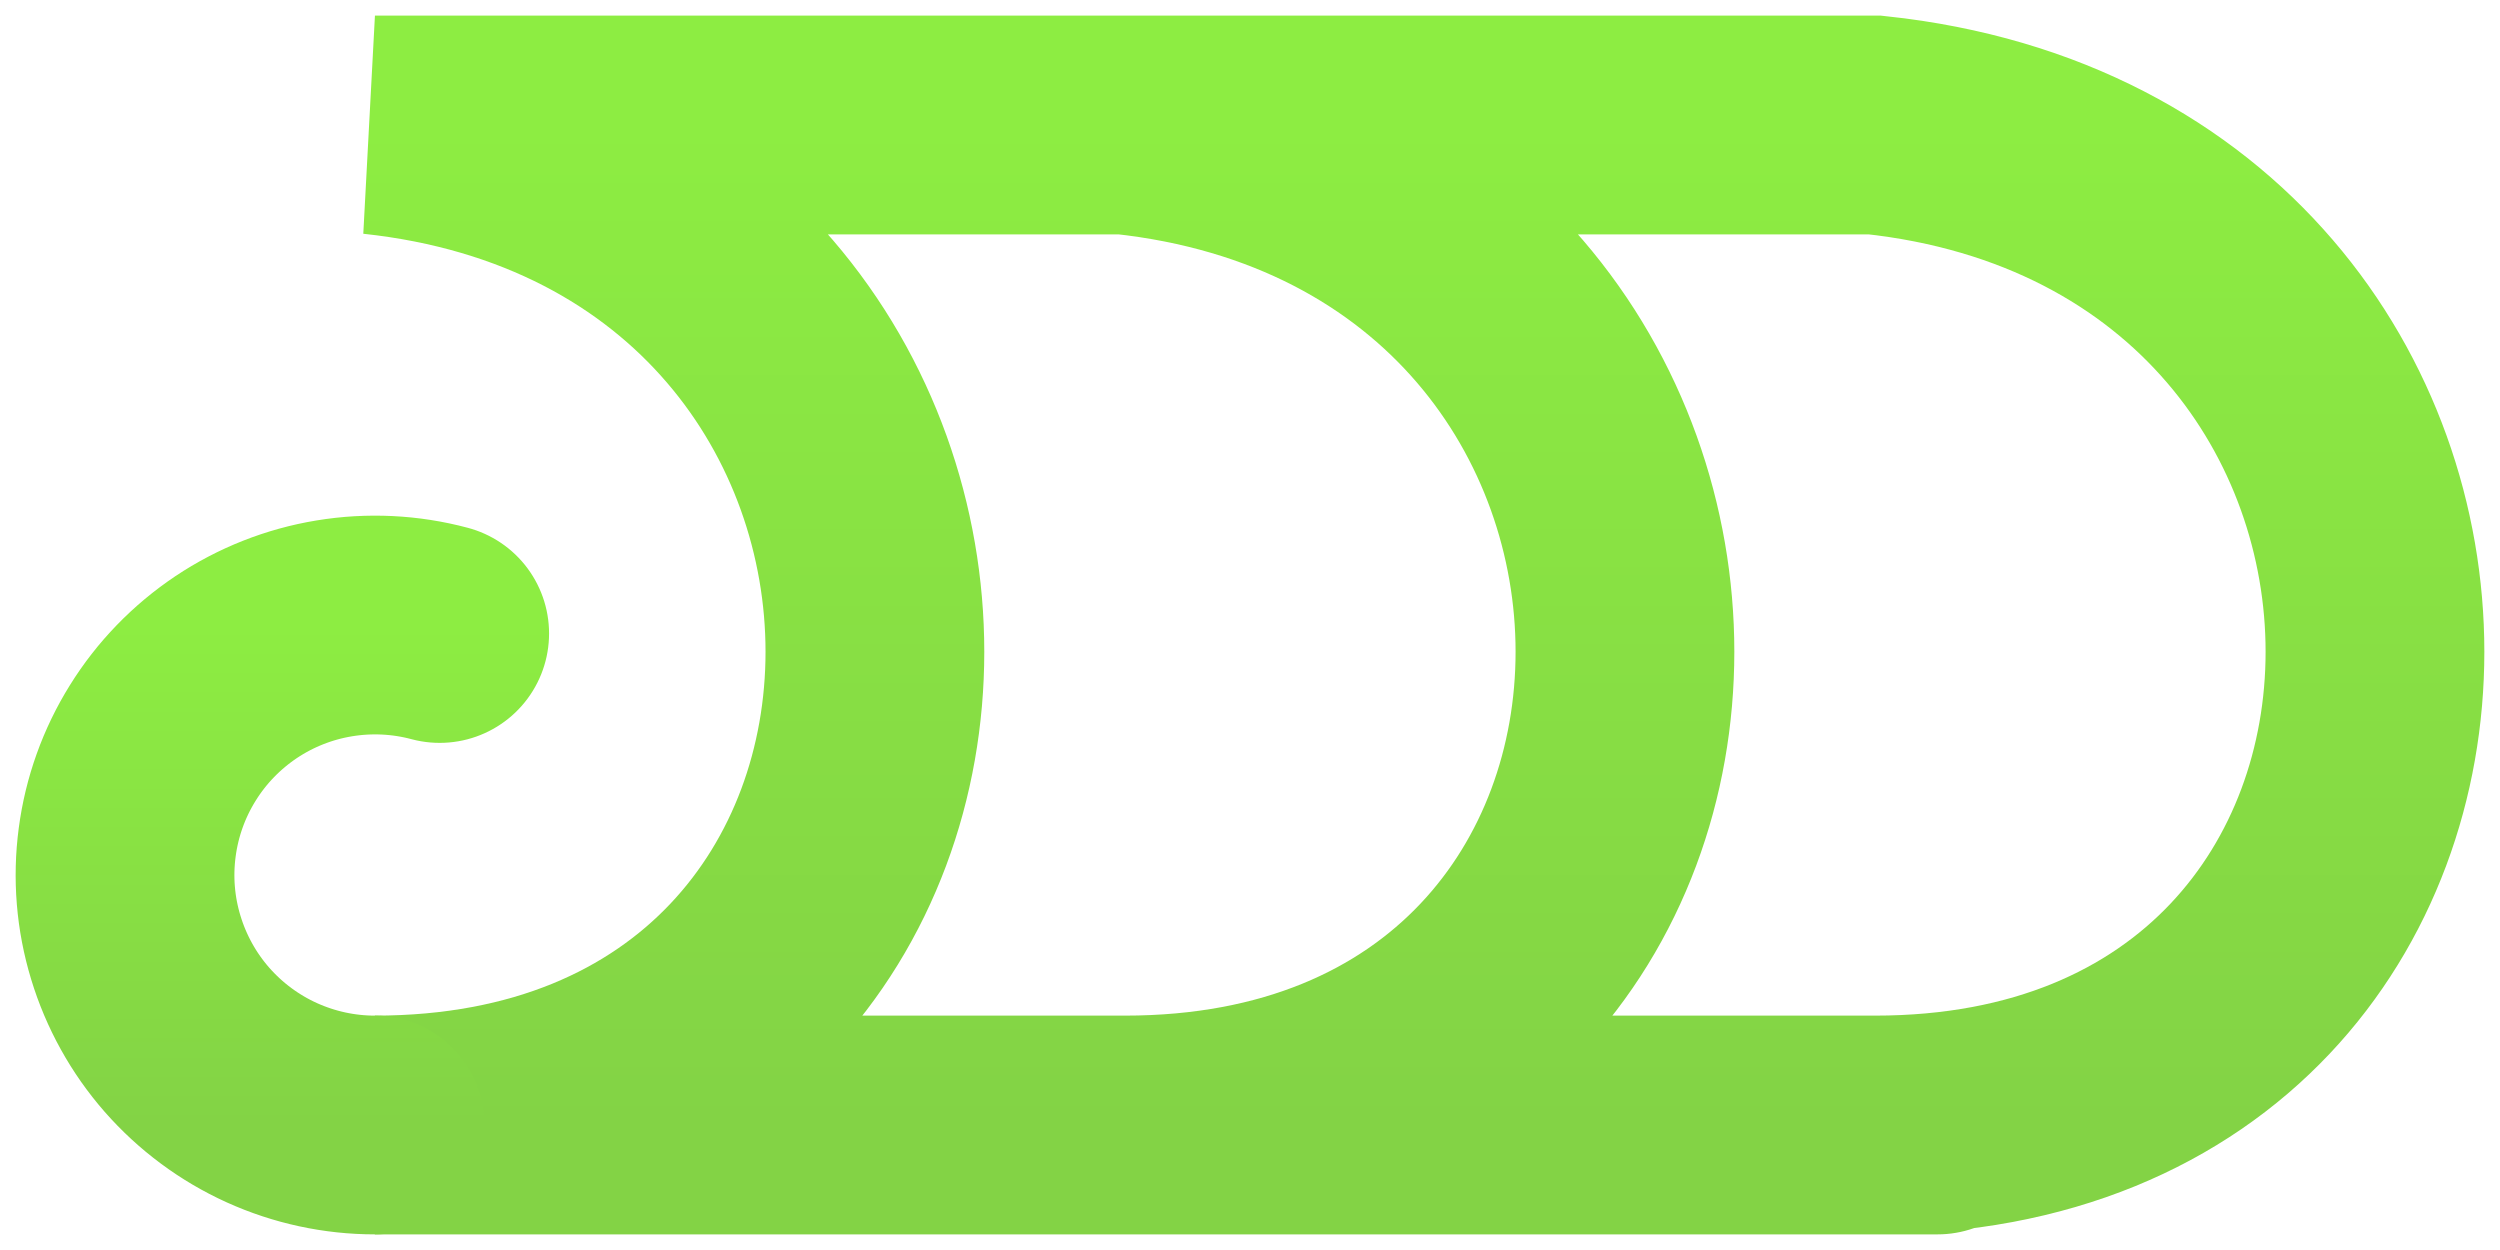 <svg width="40" height="20" viewBox="0 0 40 20" fill="none" xmlns="http://www.w3.org/2000/svg">
    <path d="M30 18C40.666 18 40.666 3.142 30 2H5.999C16.665 3.142 16.665 18 5.999 18H31M17.999 18C28.666 18 28.666 3.142 17.999 2" stroke="url(#paint0_linear_27_68)" stroke-width="3.5" stroke-linecap="round"/>
    <path d="M5.999 18C5.43 18 4.867 17.878 4.348 17.643C3.83 17.408 3.368 17.065 2.992 16.637C2.617 16.209 2.338 15.705 2.173 15.161C2.007 14.616 1.96 14.042 2.035 13.478C2.109 12.913 2.303 12.371 2.604 11.888C2.904 11.404 3.305 10.991 3.778 10.674C4.251 10.358 4.787 10.146 5.348 10.054C5.91 9.961 6.485 9.989 7.035 10.136" stroke="url(#paint1_linear_27_68)" stroke-width="3.5" stroke-linecap="round"/>
    <defs>
        <linearGradient id="paint0_linear_27_68" x1="21.999" y1="2" x2="21.999" y2="18" gradientUnits="userSpaceOnUse">
            <stop stop-color="#8DED42"/>
            <stop offset="1" stop-color="#83D345"/>
        </linearGradient>
        <linearGradient id="paint1_linear_27_68" x1="4.518" y1="10" x2="4.518" y2="18" gradientUnits="userSpaceOnUse">
            <stop stop-color="#8DED42"/>
            <stop offset="1" stop-color="#83D345"/>
        </linearGradient>
    </defs>
</svg>
